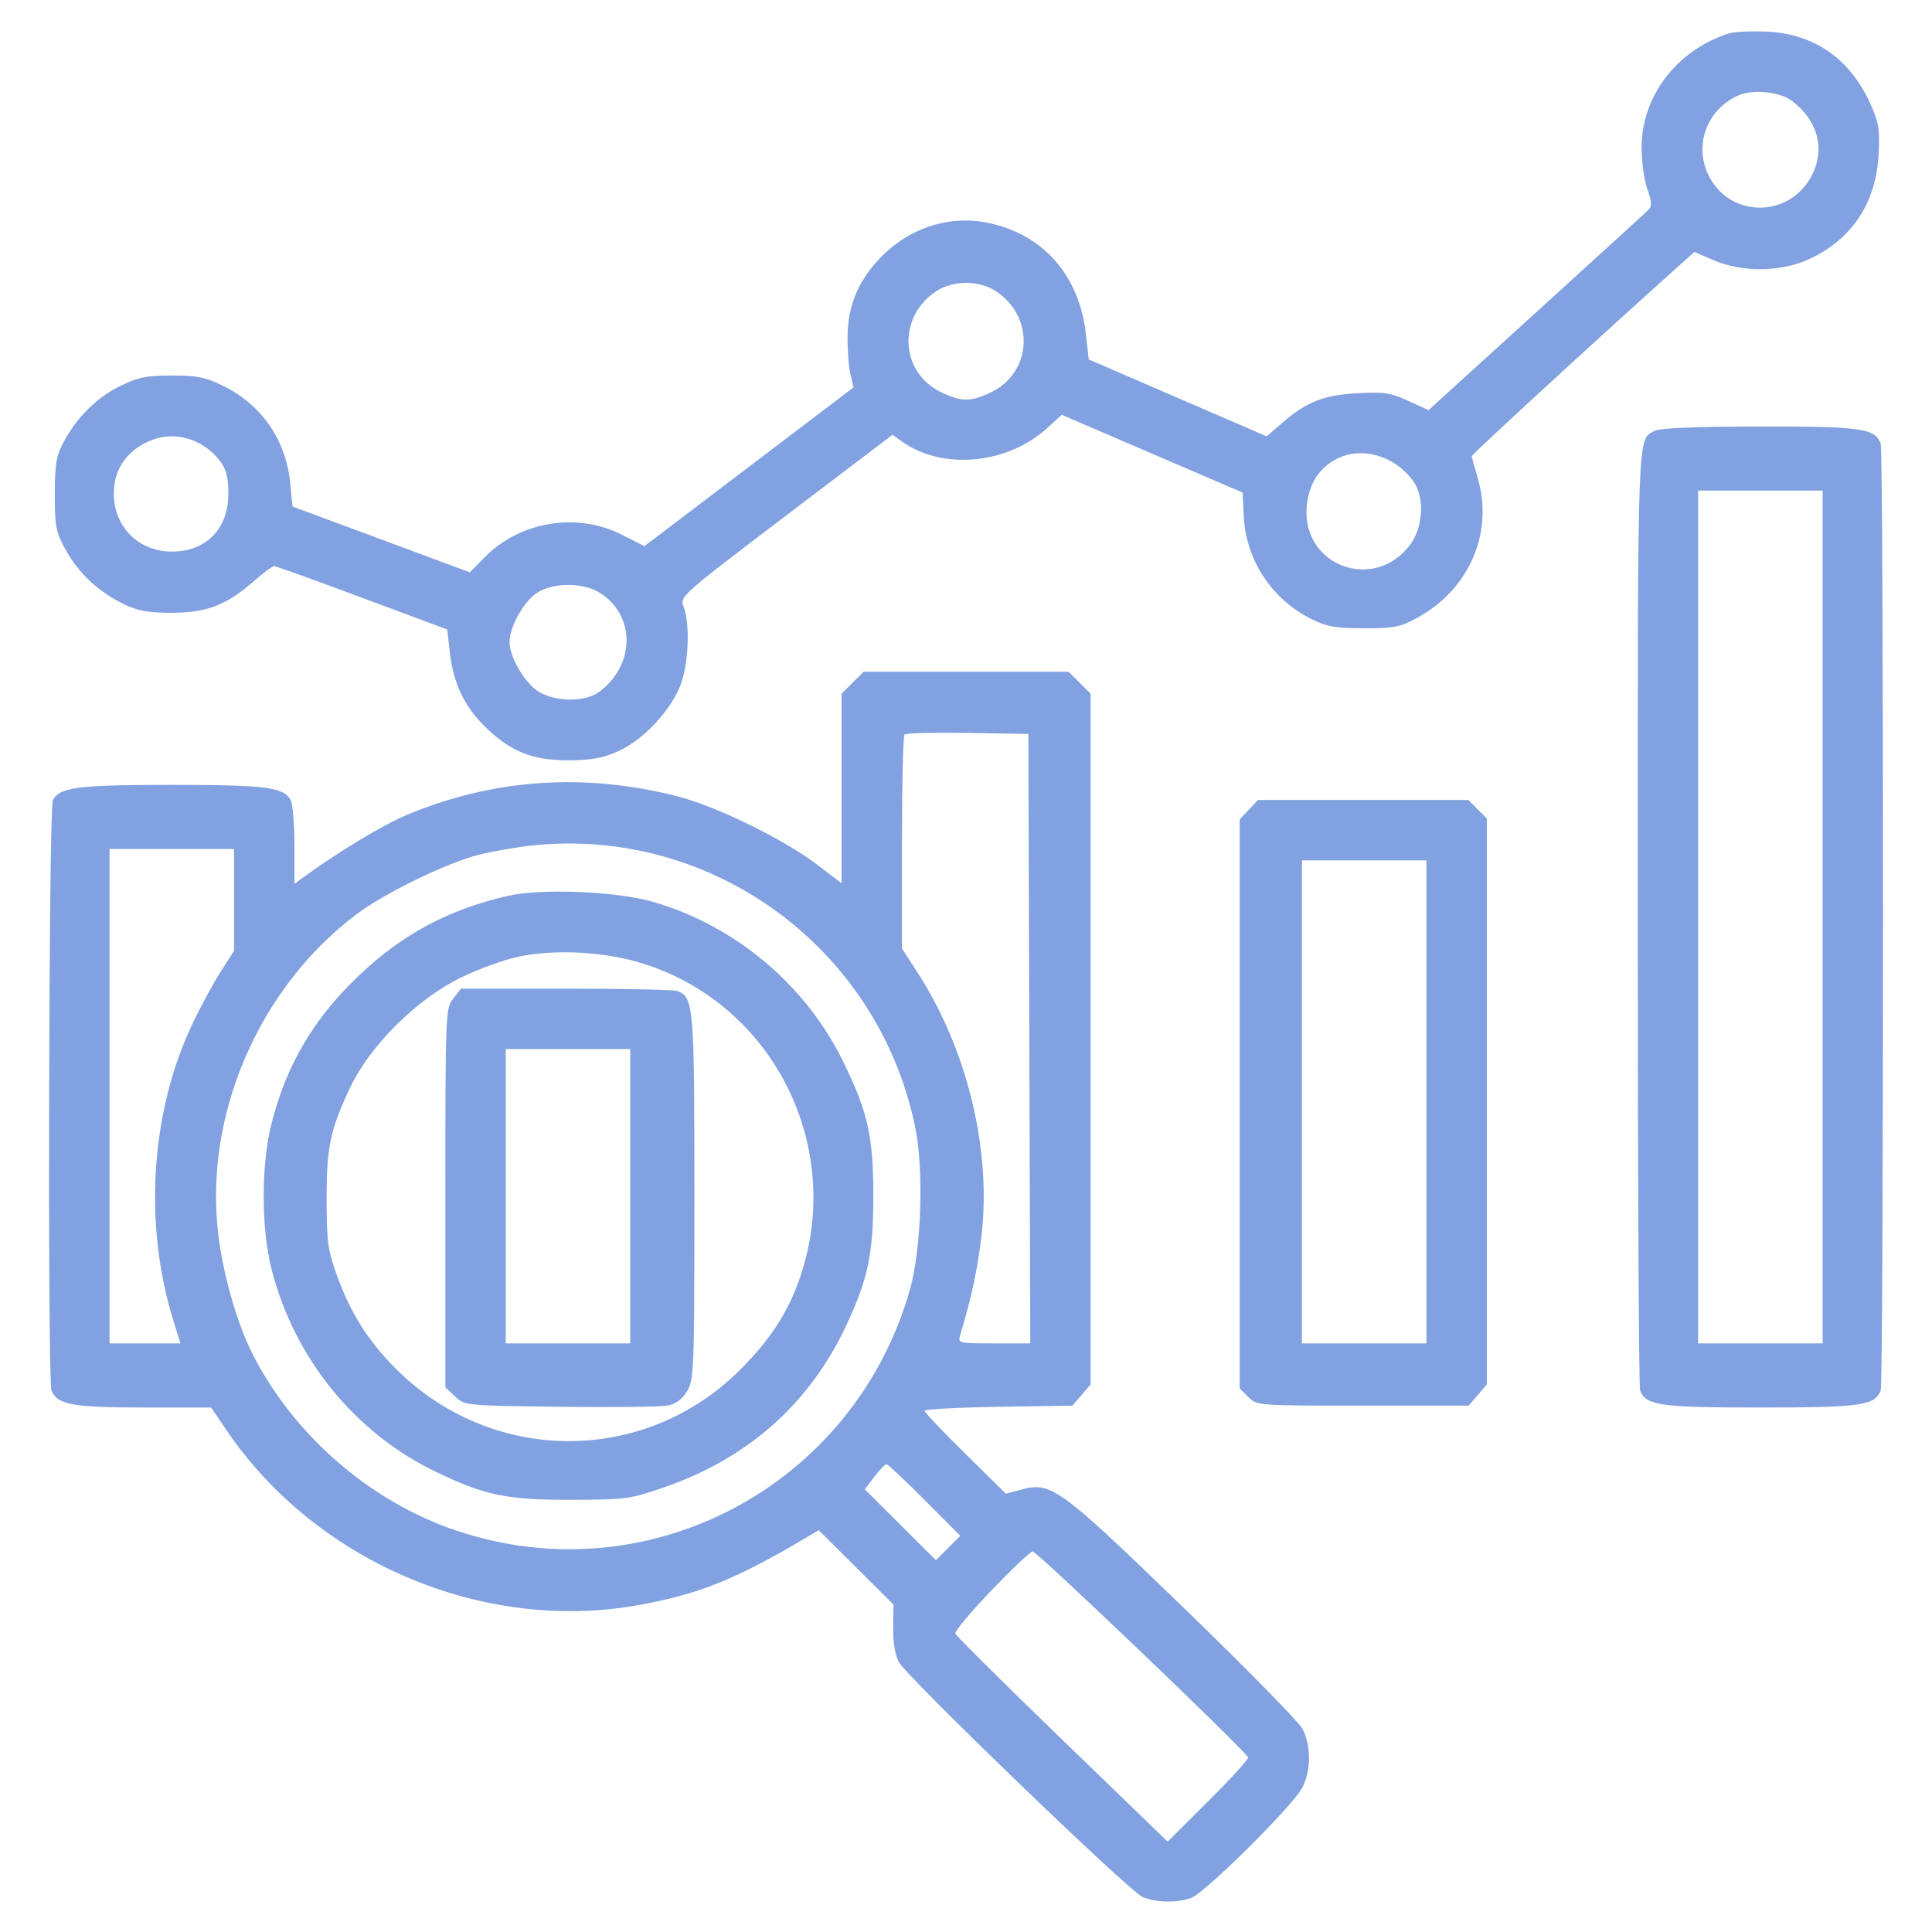 <svg width="40" height="40" viewBox="0 0 40 40" fill="none" xmlns="http://www.w3.org/2000/svg">
<path fill-rule="evenodd" clip-rule="evenodd" d="M35.783 0.694C34.707 1.048 33.989 1.992 33.987 3.057C33.987 3.342 34.04 3.726 34.105 3.912C34.202 4.185 34.205 4.268 34.125 4.348C34.07 4.403 33.024 5.357 31.801 6.469L29.576 8.491L29.156 8.299C28.79 8.131 28.655 8.111 28.099 8.142C27.397 8.18 27.047 8.32 26.532 8.768L26.226 9.034L24.383 8.238L22.541 7.441L22.482 6.914C22.344 5.687 21.58 4.832 20.425 4.608C19.602 4.449 18.759 4.745 18.165 5.403C17.75 5.862 17.557 6.347 17.548 6.953C17.544 7.233 17.57 7.587 17.606 7.741L17.671 8.021L15.507 9.664L13.342 11.307L12.864 11.066C11.935 10.599 10.757 10.797 10.029 11.543L9.728 11.85L7.893 11.168L6.057 10.487L6.006 9.982C5.917 9.106 5.411 8.377 4.624 7.991C4.252 7.809 4.081 7.775 3.557 7.775C3.032 7.775 2.861 7.809 2.489 7.991C2.004 8.229 1.59 8.64 1.314 9.157C1.164 9.439 1.135 9.611 1.135 10.235C1.135 10.912 1.155 11.014 1.367 11.396C1.631 11.873 2.044 12.256 2.569 12.511C2.853 12.648 3.068 12.687 3.557 12.687C4.28 12.687 4.696 12.526 5.265 12.024C5.456 11.857 5.642 11.72 5.678 11.721C5.714 11.722 6.535 12.017 7.502 12.378L9.26 13.033L9.313 13.505C9.384 14.134 9.604 14.607 10.017 15.02C10.549 15.552 11.011 15.743 11.76 15.741C12.245 15.739 12.477 15.697 12.796 15.555C13.338 15.312 13.928 14.669 14.111 14.122C14.262 13.67 14.283 12.893 14.153 12.561C14.071 12.351 14.092 12.332 16.274 10.675L18.478 9.002L18.675 9.142C19.515 9.74 20.861 9.614 21.683 8.861L21.982 8.588L23.854 9.393L25.727 10.198L25.75 10.688C25.795 11.596 26.335 12.415 27.156 12.819C27.477 12.977 27.658 13.008 28.244 13.008C28.878 13.008 28.989 12.985 29.366 12.777C30.434 12.185 30.931 11.005 30.589 9.876C30.525 9.665 30.472 9.471 30.471 9.445C30.471 9.406 32.955 7.123 34.748 5.514L35.081 5.216L35.486 5.39C36.069 5.641 36.873 5.632 37.448 5.369C38.34 4.961 38.847 4.196 38.895 3.189C38.92 2.669 38.897 2.528 38.717 2.134C38.292 1.205 37.55 0.694 36.564 0.654C36.242 0.641 35.891 0.659 35.783 0.694ZM35.978 1.981C35.304 2.293 35.05 3.069 35.413 3.703C35.87 4.501 37.006 4.497 37.475 3.697C37.806 3.133 37.658 2.506 37.096 2.086C36.837 1.894 36.281 1.841 35.978 1.981ZM19.373 6.036C18.575 6.573 18.635 7.71 19.483 8.12C19.902 8.323 20.101 8.323 20.521 8.12C21.369 7.71 21.428 6.573 20.631 6.036C20.276 5.797 19.727 5.797 19.373 6.036ZM34.26 8.919C33.893 9.119 33.908 8.693 33.908 18.954C33.908 24.292 33.93 28.716 33.957 28.786C34.078 29.101 34.359 29.141 36.447 29.141C38.535 29.141 38.817 29.101 38.938 28.786C39.001 28.621 39.001 9.349 38.938 9.184C38.816 8.868 38.537 8.828 36.432 8.831C35.124 8.832 34.361 8.863 34.26 8.919ZM3.178 9.098C2.593 9.308 2.287 9.798 2.368 10.396C2.449 11 2.936 11.42 3.557 11.42C4.27 11.42 4.728 10.95 4.728 10.221C4.728 9.892 4.686 9.72 4.564 9.557C4.231 9.11 3.665 8.923 3.178 9.098ZM27.675 9.501C27.303 9.691 27.088 10.036 27.053 10.501C26.962 11.717 28.444 12.263 29.188 11.288C29.472 10.916 29.502 10.283 29.252 9.949C28.863 9.428 28.192 9.237 27.675 9.501ZM35.158 18.985V27.813H36.447H37.736V18.985V10.157H36.447H35.158V18.985ZM11.12 12.272C10.849 12.445 10.549 12.981 10.549 13.29C10.549 13.61 10.878 14.164 11.168 14.33C11.53 14.538 12.12 14.535 12.405 14.325C13.161 13.764 13.161 12.727 12.405 12.266C12.061 12.056 11.453 12.059 11.12 12.272ZM17.652 14.135L17.424 14.363V16.325V18.287L16.896 17.886C16.224 17.375 14.828 16.693 14.037 16.49C12.114 15.995 10.221 16.122 8.431 16.868C7.939 17.072 6.961 17.663 6.271 18.171L6.096 18.301V17.505C6.096 17.067 6.061 16.645 6.019 16.566C5.876 16.298 5.508 16.25 3.557 16.25C1.606 16.25 1.238 16.298 1.094 16.566C1.01 16.723 0.983 28.569 1.066 28.786C1.179 29.081 1.501 29.141 2.964 29.141H4.371L4.693 29.616C6.535 32.328 9.973 33.797 13.17 33.24C14.444 33.018 15.23 32.703 16.699 31.83L16.951 31.68L17.725 32.451L18.499 33.221L18.492 33.701C18.488 34.007 18.531 34.265 18.612 34.414C18.779 34.723 23.374 39.153 23.653 39.274C23.924 39.392 24.377 39.401 24.665 39.293C24.955 39.185 26.768 37.386 26.961 37.015C27.148 36.655 27.149 36.139 26.964 35.791C26.887 35.646 25.774 34.513 24.491 33.272C21.928 30.794 21.765 30.675 21.147 30.84L20.826 30.926L19.984 30.096C19.521 29.64 19.142 29.241 19.142 29.209C19.142 29.177 19.831 29.14 20.673 29.126L22.203 29.102L22.392 28.883L22.58 28.663V21.513V14.363L22.352 14.135L22.123 13.907H20.002H17.881L17.652 14.135ZM18.728 15.207C18.698 15.237 18.674 16.246 18.674 17.449V19.638L18.982 20.112C20.018 21.708 20.526 23.775 20.323 25.567C20.245 26.253 20.111 26.88 19.881 27.637C19.828 27.811 19.836 27.813 20.579 27.813H21.331L21.311 21.504L21.291 15.196L20.036 15.174C19.346 15.163 18.757 15.177 18.728 15.207ZM25.855 16.765L25.666 16.966V22.856V28.746L25.844 28.924C26.021 29.101 26.037 29.102 28.214 29.102H30.406L30.595 28.883L30.783 28.663V22.805V16.946L30.591 16.755L30.4 16.563H28.222H26.045L25.855 16.765ZM11.007 17.506C10.679 17.541 10.187 17.627 9.913 17.697C9.231 17.871 7.955 18.494 7.366 18.94C5.36 20.46 4.228 23.079 4.517 25.537C4.614 26.367 4.901 27.381 5.216 28.008C6.067 29.701 7.65 31.081 9.435 31.685C13.408 33.031 17.666 30.781 18.834 26.719C19.075 25.881 19.131 24.246 18.951 23.353C18.199 19.641 14.753 17.104 11.007 17.506ZM2.268 22.696V27.813H3.002H3.736L3.591 27.347C2.972 25.36 3.115 23.052 3.969 21.23C4.137 20.872 4.403 20.377 4.56 20.132L4.846 19.685V18.632V17.578H3.557H2.268V22.696ZM26.955 22.813V27.813H28.244H29.533V22.813V17.813H28.244H26.955V22.813ZM10.51 18.549C9.288 18.83 8.332 19.341 7.437 20.192C6.501 21.08 5.939 22.027 5.626 23.243C5.404 24.104 5.403 25.427 5.625 26.29C6.096 28.12 7.343 29.66 9.011 30.466C10.034 30.961 10.49 31.055 11.838 31.052C12.951 31.049 13.046 31.037 13.74 30.797C15.502 30.189 16.781 29.046 17.542 27.397C17.977 26.455 18.081 25.947 18.081 24.766C18.081 23.526 17.973 23.042 17.464 21.993C16.691 20.398 15.224 19.163 13.515 18.67C12.765 18.453 11.197 18.39 10.51 18.549ZM10.744 19.805C10.443 19.867 9.898 20.064 9.533 20.244C8.631 20.686 7.668 21.641 7.258 22.5C6.836 23.384 6.76 23.747 6.762 24.844C6.764 25.701 6.789 25.891 6.971 26.394C7.257 27.184 7.612 27.75 8.182 28.325C10.167 30.324 13.328 30.343 15.314 28.369C15.944 27.742 16.313 27.176 16.562 26.453C17.49 23.755 16.026 20.812 13.328 19.954C12.54 19.704 11.52 19.645 10.744 19.805ZM9.383 20.675C9.224 20.877 9.221 20.953 9.221 24.802V28.723L9.422 28.913C9.623 29.101 9.632 29.102 11.59 29.126C12.672 29.139 13.672 29.128 13.814 29.102C13.991 29.069 14.119 28.976 14.224 28.805C14.369 28.566 14.376 28.384 14.377 24.782C14.377 20.805 14.364 20.649 14.022 20.518C13.952 20.491 12.916 20.469 11.72 20.469H9.544L9.383 20.675ZM10.471 24.766V27.813H11.76H13.049V24.766V21.719H11.76H10.471V24.766ZM18.103 30.574L17.904 30.835L18.64 31.568L19.377 32.302L19.629 32.05L19.882 31.797L19.142 31.055C18.736 30.647 18.381 30.313 18.352 30.313C18.325 30.313 18.212 30.43 18.103 30.574ZM20.52 32.934C20.097 33.376 19.763 33.775 19.778 33.821C19.794 33.867 20.79 34.856 21.991 36.017L24.175 38.129L25.019 37.288C25.483 36.826 25.853 36.42 25.841 36.386C25.798 36.256 21.46 32.11 21.378 32.12C21.33 32.126 20.944 32.492 20.52 32.934Z" fill="#81A1E1"/>
</svg>
